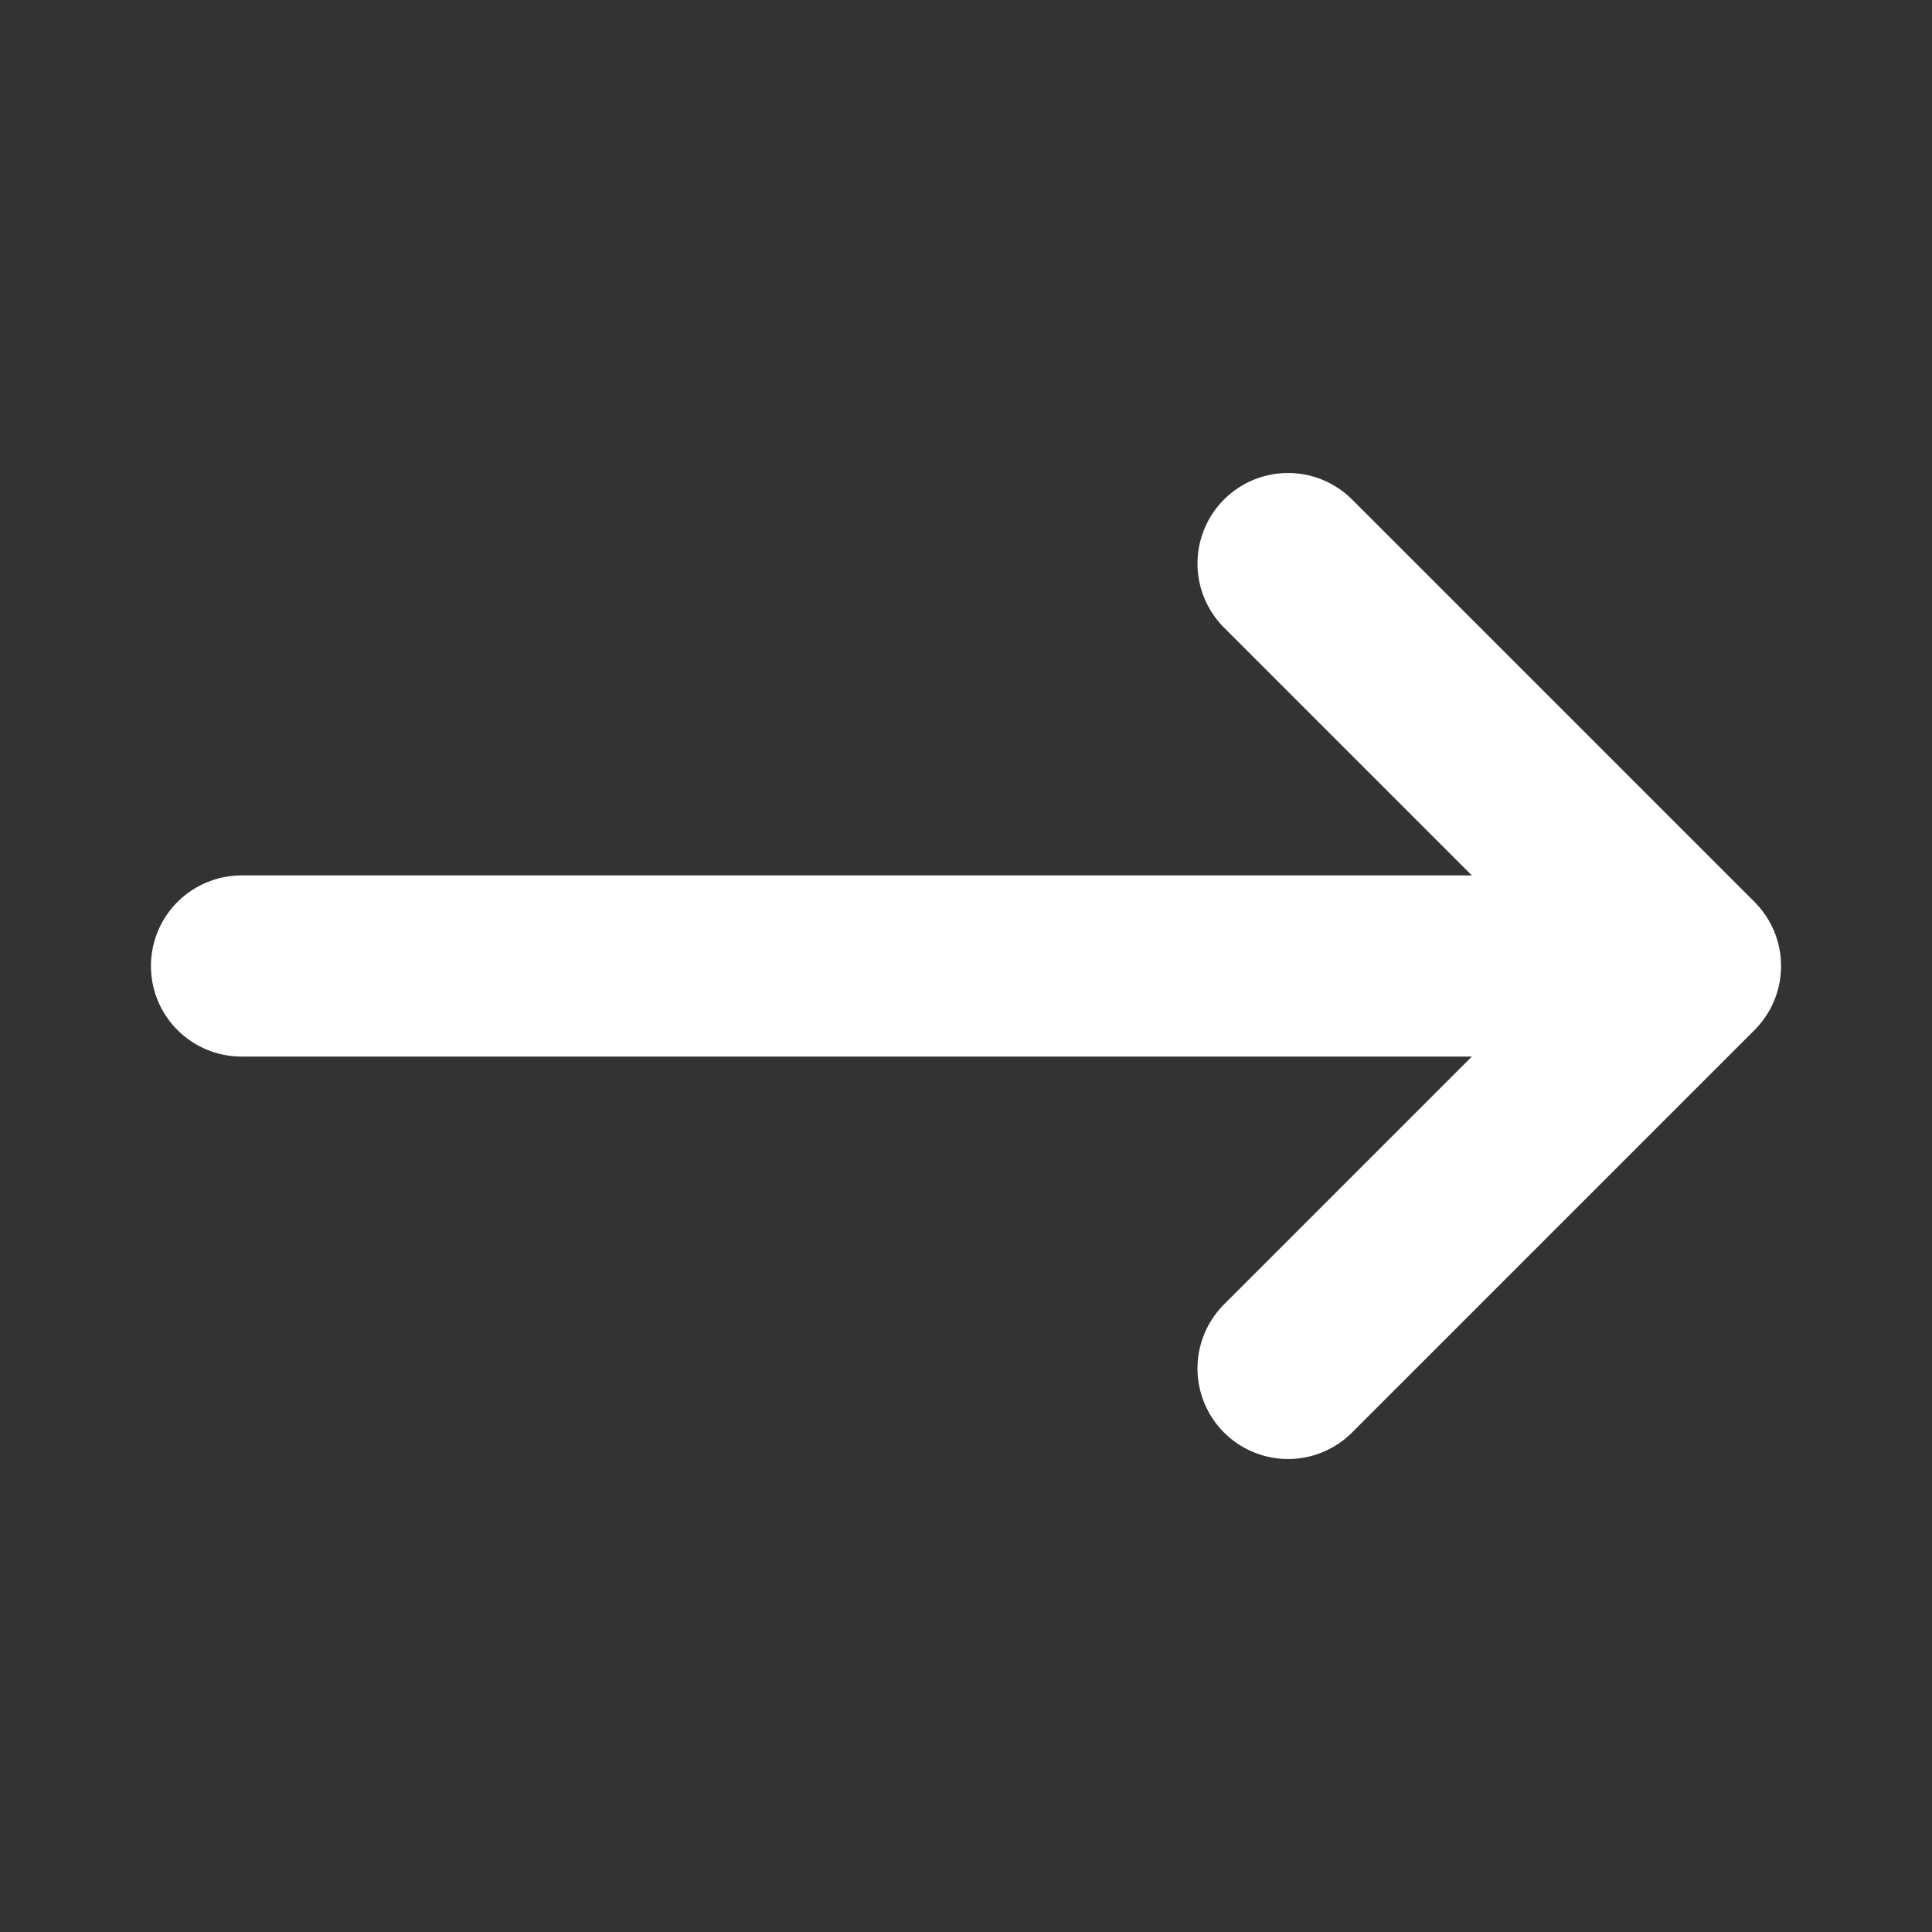 <svg width="16" height="16" viewBox="0 0 16 16" fill="none" xmlns="http://www.w3.org/2000/svg">
<rect x="0" y="0" width="16" height="16" fill="#333333" stroke="none"/>
<path d="M2 8H14M14 8L10.667 11.333M14 8L10.667 4.667" stroke="white" stroke-width="1.5" stroke-linecap="round" stroke-linejoin="round"/>
</svg>
